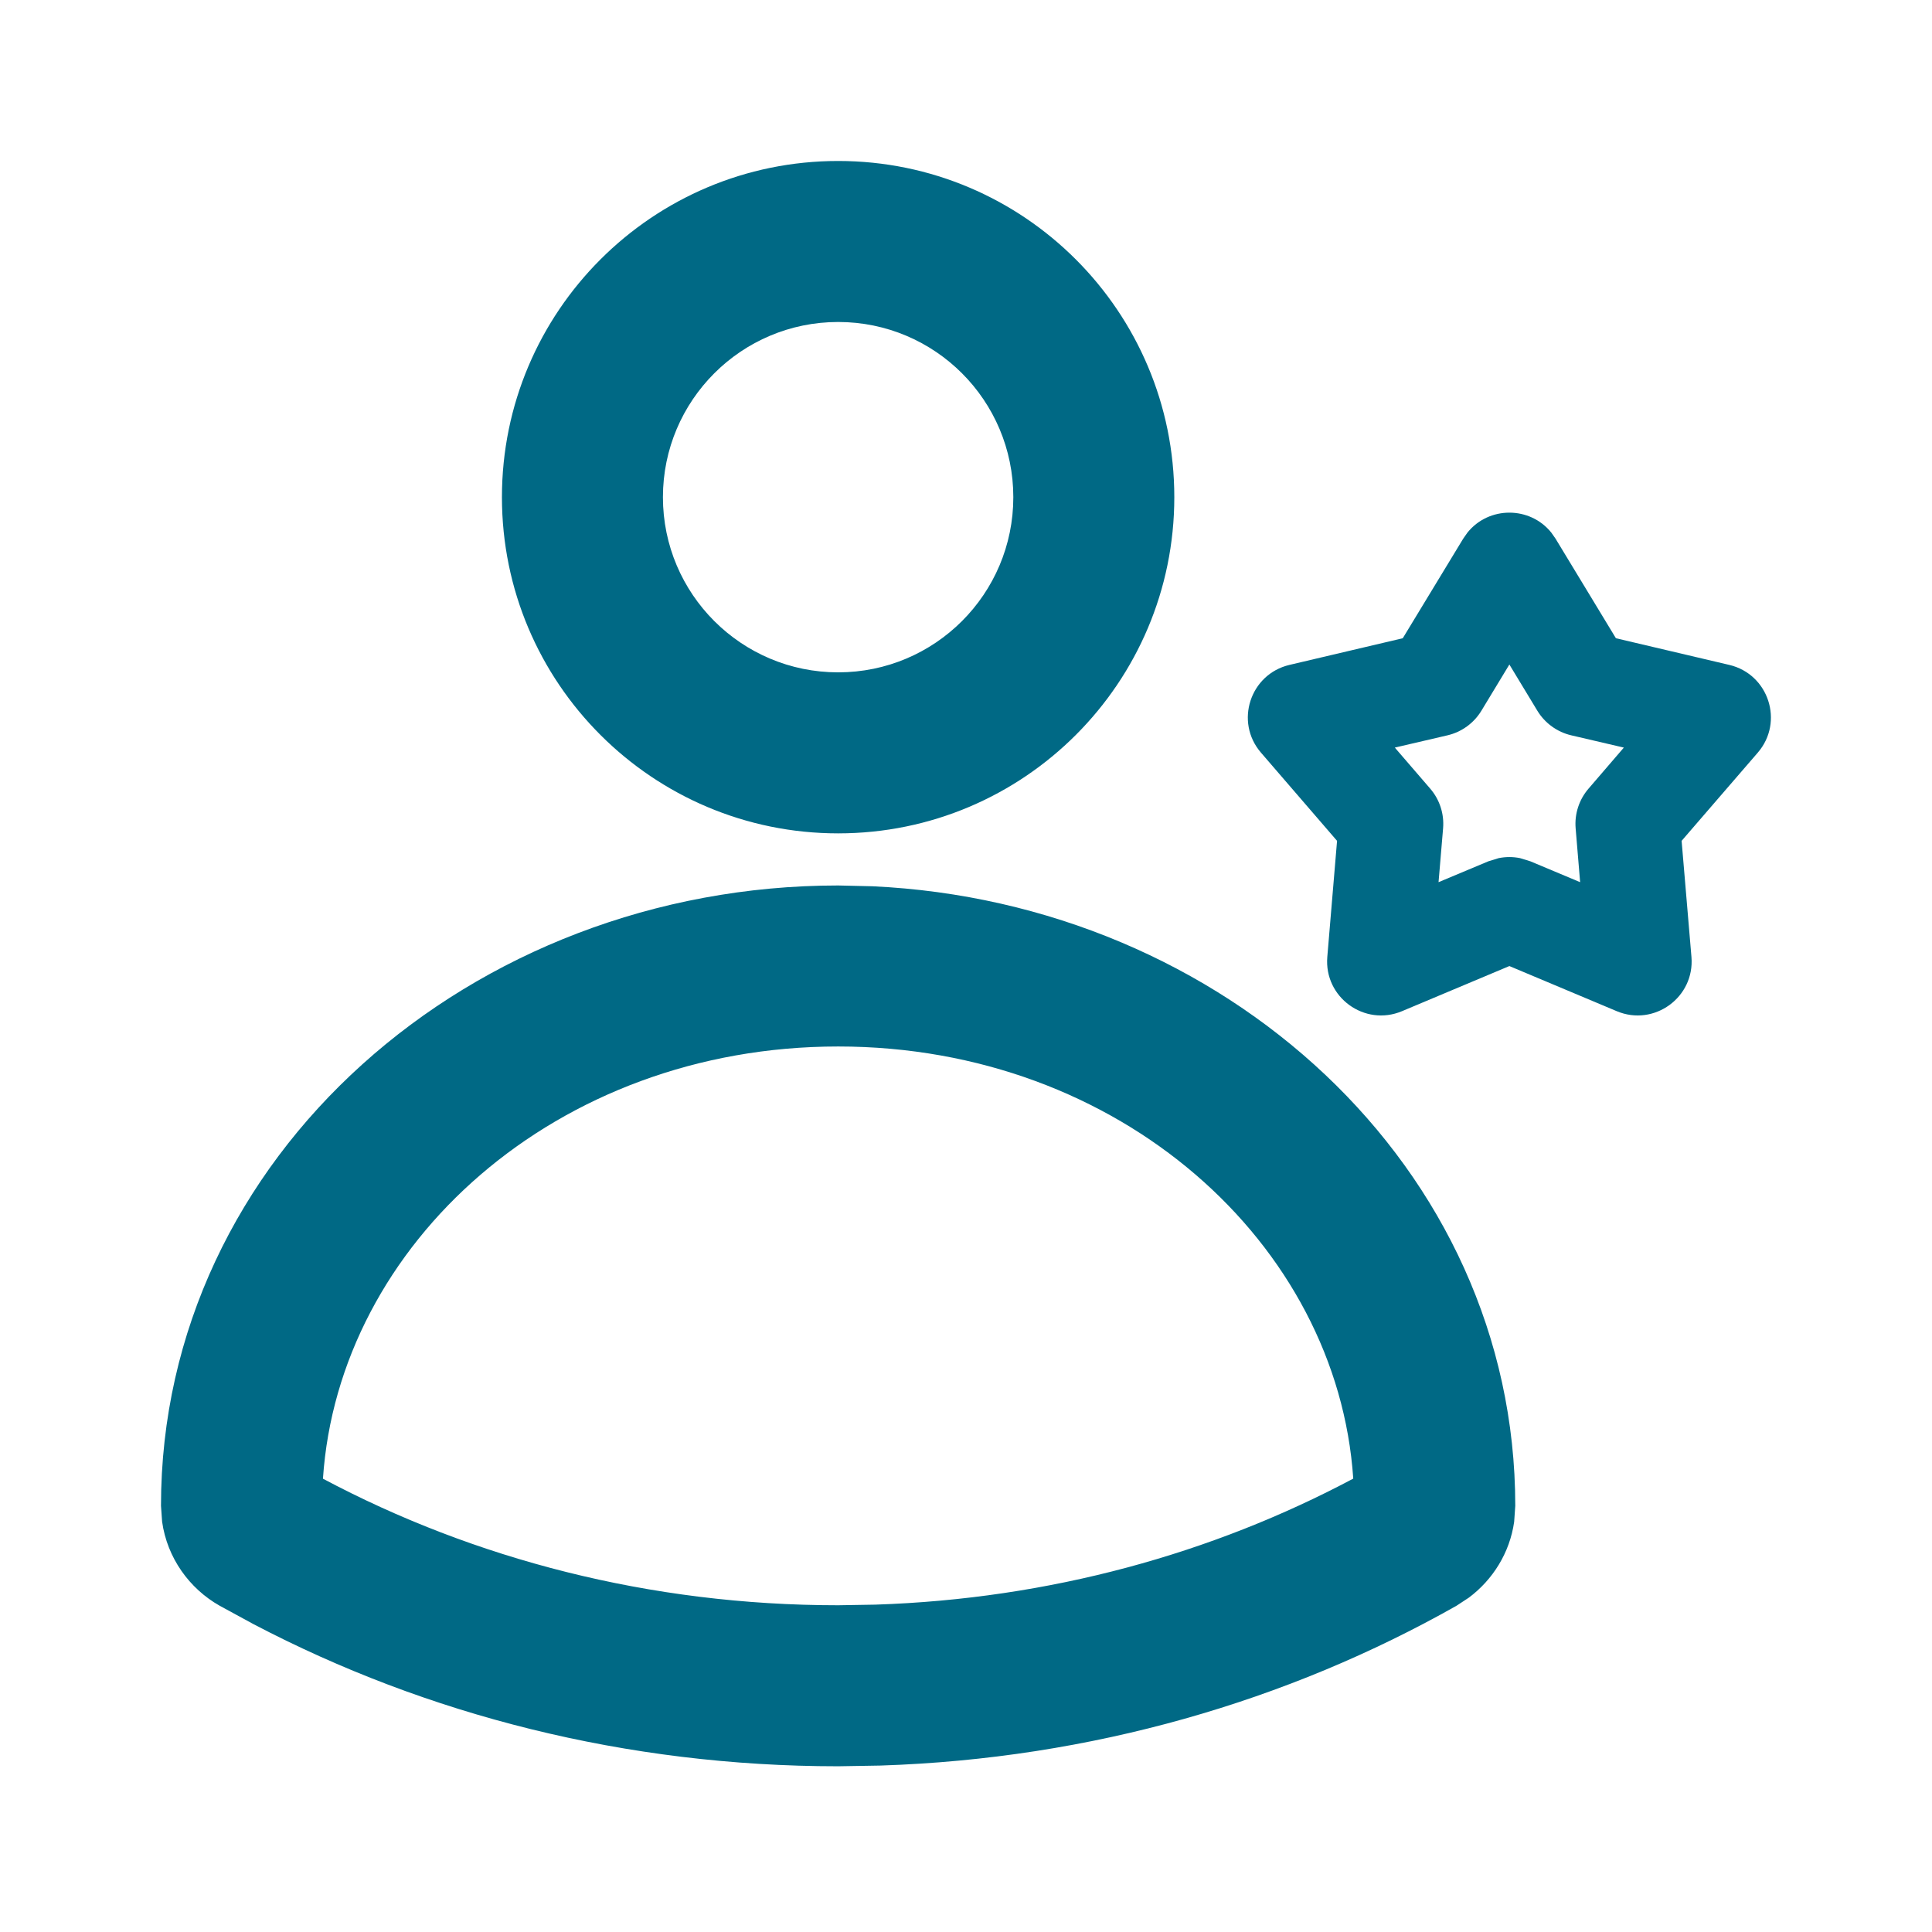 <svg width="100" height="100" viewBox="0 0 100 100" fill="none" xmlns="http://www.w3.org/2000/svg">
<path d="M45.153 45.873C63.329 46.712 78.429 60.393 78.43 77.94L78.373 78.767C78.144 80.385 77.255 81.776 76.029 82.693L75.391 83.112C66.661 88.05 56.475 91.031 45.573 91.385L43.384 91.422C32.388 91.422 22.057 88.748 13.135 84.073L11.369 83.112C9.804 82.227 8.654 80.639 8.391 78.763L8.333 77.94C8.333 59.825 24.429 45.832 43.384 45.832L45.153 45.873ZM43.384 54.166C28.786 54.166 17.527 64.394 16.716 76.537C24.517 80.684 33.624 83.088 43.384 83.088L45.305 83.056C54.336 82.762 62.758 80.407 70.044 76.533C69.23 64.392 57.978 54.167 43.384 54.166ZM75.956 27.566C77.062 26.191 79.188 26.191 80.294 27.566L80.514 27.88L83.639 33.035L89.506 34.415C91.547 34.894 92.353 37.368 90.983 38.956L87.04 43.522L87.549 49.531C87.724 51.62 85.617 53.151 83.684 52.339L78.125 50.003L72.566 52.339C70.633 53.151 68.526 51.62 68.701 49.531L69.206 43.522L65.267 38.956C63.897 37.368 64.703 34.894 66.744 34.415L72.607 33.035L75.736 27.88L75.956 27.566ZM76.677 36.787C76.288 37.429 75.653 37.889 74.923 38.06L72.196 38.695L74.027 40.819C74.517 41.387 74.757 42.127 74.694 42.874L74.459 45.661L77.043 44.579L77.575 44.416C77.938 44.343 78.311 44.343 78.674 44.416L79.207 44.579L81.787 45.661L81.555 42.874C81.492 42.127 81.733 41.387 82.223 40.819L84.05 38.695L81.327 38.06C80.597 37.889 79.962 37.429 79.573 36.787L78.125 34.395L76.677 36.787ZM43.384 8.332C52.994 8.333 60.782 16.125 60.782 25.735C60.782 35.345 52.994 43.134 43.384 43.135C33.773 43.135 25.981 35.346 25.98 25.735C25.981 16.125 33.773 8.332 43.384 8.332ZM43.384 16.666C38.375 16.666 34.314 20.727 34.313 25.735C34.314 30.743 38.376 34.801 43.384 34.801C48.391 34.8 52.449 30.743 52.449 25.735C52.449 20.727 48.392 16.667 43.384 16.666Z" fill="#006985"/>
</svg>
